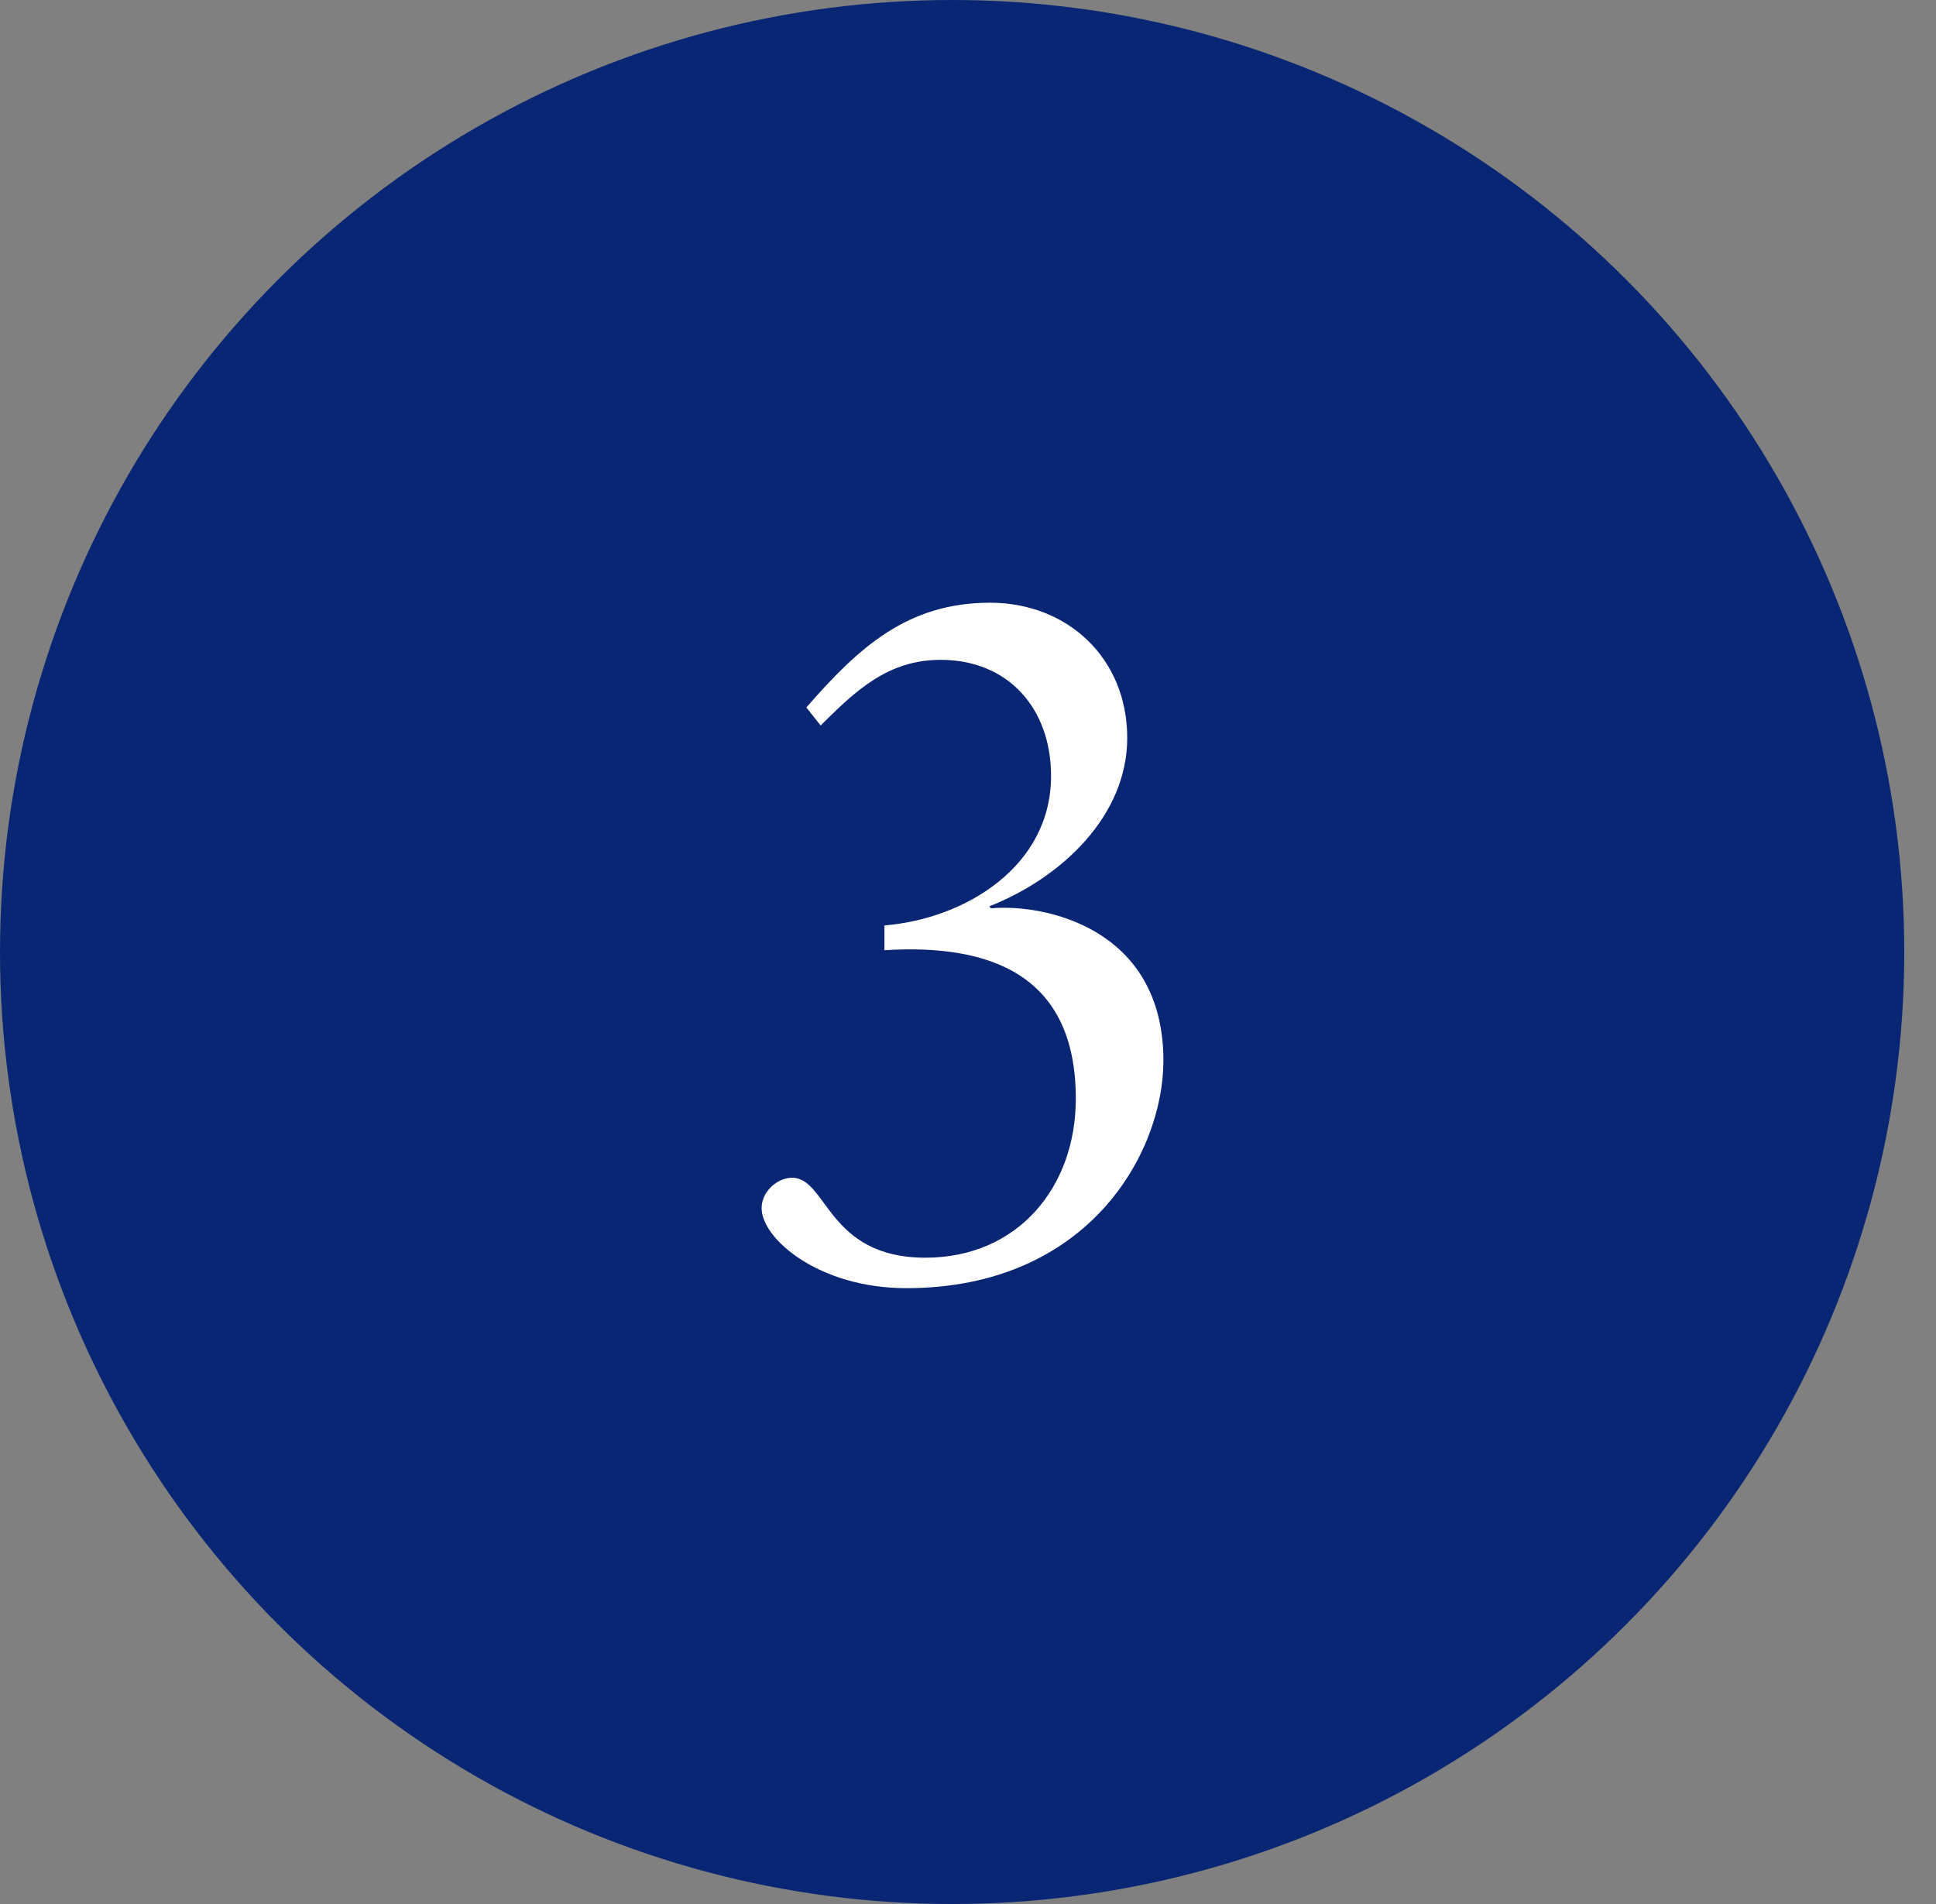 <?xml version="1.0" encoding="UTF-8"?>
<svg width="61px" height="60px" viewBox="0 0 61 60" version="1.1" xmlns="http://www.w3.org/2000/svg" xmlns:xlink="http://www.w3.org/1999/xlink">
    <rect x="0" y="0" width="61" height="60" fill="#808080" stroke="none"/>
    <title>Group 2 Copy 4</title>
    <g id="Page-1" stroke="none" stroke-width="1" fill="none" fill-rule="evenodd">
        <g id="בית-קבוע-_5" transform="translate(-374, -1961)">
            <g id="Group-2-Copy-4" transform="translate(374, 1961)">
                <circle id="Oval-Copy-3" fill="#092674" cx="30" cy="30" r="30"></circle>
                <path d="M28.557,40.593 C34.287,40.593 36.657,36.333 36.657,33.423 C36.657,29.223 32.877,28.473 31.227,28.623 L31.167,28.563 C33.447,27.663 35.517,25.713 35.517,23.253 C35.517,20.733 33.627,18.993 31.197,18.993 C28.587,18.993 27.057,20.403 25.407,22.293 L25.857,22.863 C26.967,21.753 27.987,20.793 29.637,20.793 C31.767,20.793 33.117,22.323 33.117,24.453 C33.117,27.303 30.417,28.953 27.867,29.163 L27.867,29.943 C31.257,29.733 33.897,30.753 33.897,34.623 C33.897,37.413 32.067,39.633 29.157,39.633 C26.067,39.633 26.067,37.113 24.957,37.113 C24.507,37.113 23.997,37.533 23.997,38.073 C23.997,39.033 25.797,40.593 28.557,40.593 Z" id="3" fill="#FFFFFF" fill-rule="nonzero"></path>
            </g>
        </g>
    </g>
</svg>